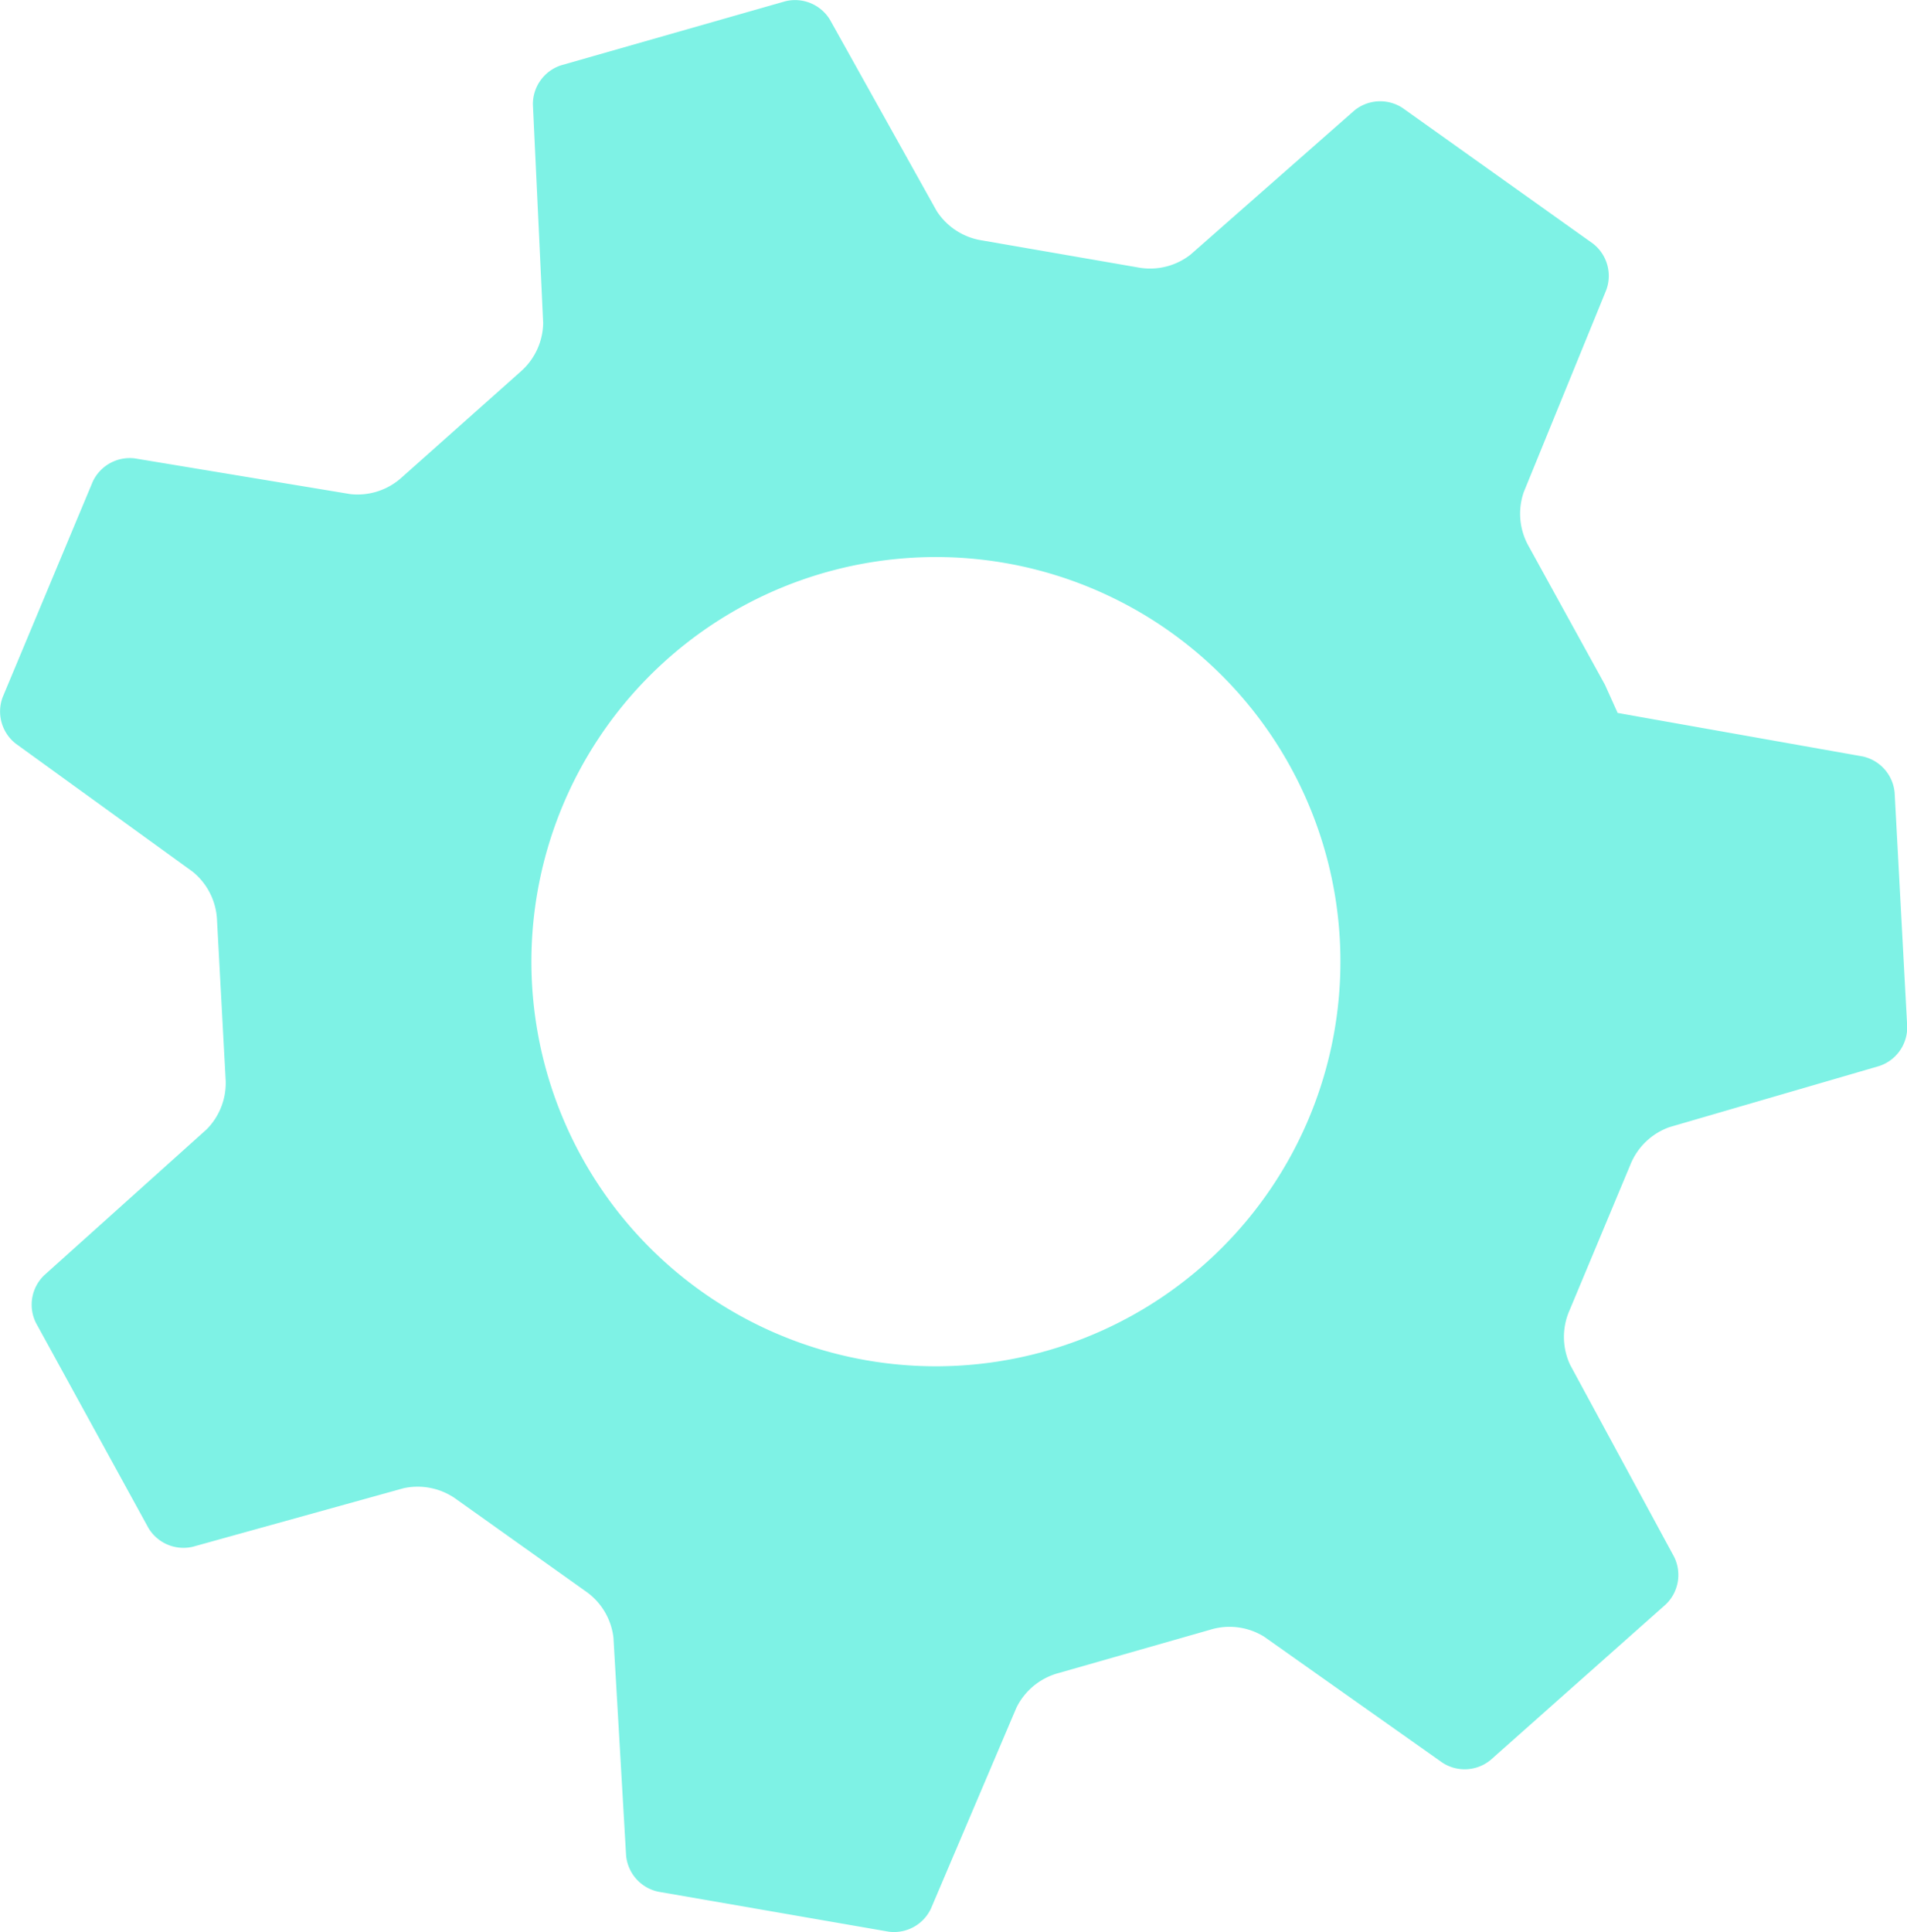 <svg xmlns="http://www.w3.org/2000/svg" width="27.132" height="27.483" viewBox="0 0 27.132 27.483">
  <g id="Groupe_2319" data-name="Groupe 2319" transform="translate(0)">
    <g id="Groupe_2320" data-name="Groupe 2320" transform="translate(0 0)">
      <path id="Tracé_1378" data-name="Tracé 1378" d="M26.735,15.163a.58.58,0,0,0,.4-.56l-.179-3.33a.581.581,0,0,0-.455-.514l-3.055-.542-.431-.077h0l-.18-.4L21.752,7.774A.941.941,0,0,1,21.679,7l1.175-2.877a.581.581,0,0,0-.191-.659L19.956,1.536a.581.581,0,0,0-.686.035l-2.331,2.05a.934.934,0,0,1-.753.182L13.975,3.42A.939.939,0,0,1,13.326,3L11.808.28a.581.581,0,0,0-.635-.262L7.982.929a.581.581,0,0,0-.4.558l.146,3.105a.937.937,0,0,1-.328.7L5.722,6.785a.936.936,0,0,1-.736.243L1.919,6.52a.581.581,0,0,0-.6.332L.038,9.916a.581.581,0,0,0,.186.661L2.743,12.4a.938.938,0,0,1,.345.695l.121,2.241a.935.935,0,0,1-.269.727L.627,18.14a.581.581,0,0,0-.115.677l1.6,2.916A.581.581,0,0,0,2.743,22l3-.833a.94.94,0,0,1,.758.163l1.827,1.3a.934.934,0,0,1,.4.664l.18,3.1a.581.581,0,0,0,.457.512l3.28.569a.581.581,0,0,0,.6-.328l1.217-2.86a.94.94,0,0,1,.6-.491l2.157-.616a.934.934,0,0,1,.768.1l2.535,1.791a.58.58,0,0,0,.685-.038L23.7,22.82a.581.581,0,0,0,.119-.676l-1.479-2.73a.937.937,0,0,1-.01-.775l.865-2.07a.938.938,0,0,1,.559-.538Zm-7.669-1.25a5.755,5.755,0,1,1-.344-2.208,5.739,5.739,0,0,1,.344,2.208" transform="translate(0 0)" fill="#7ef2e5"/>
    </g>
  </g>
</svg>
